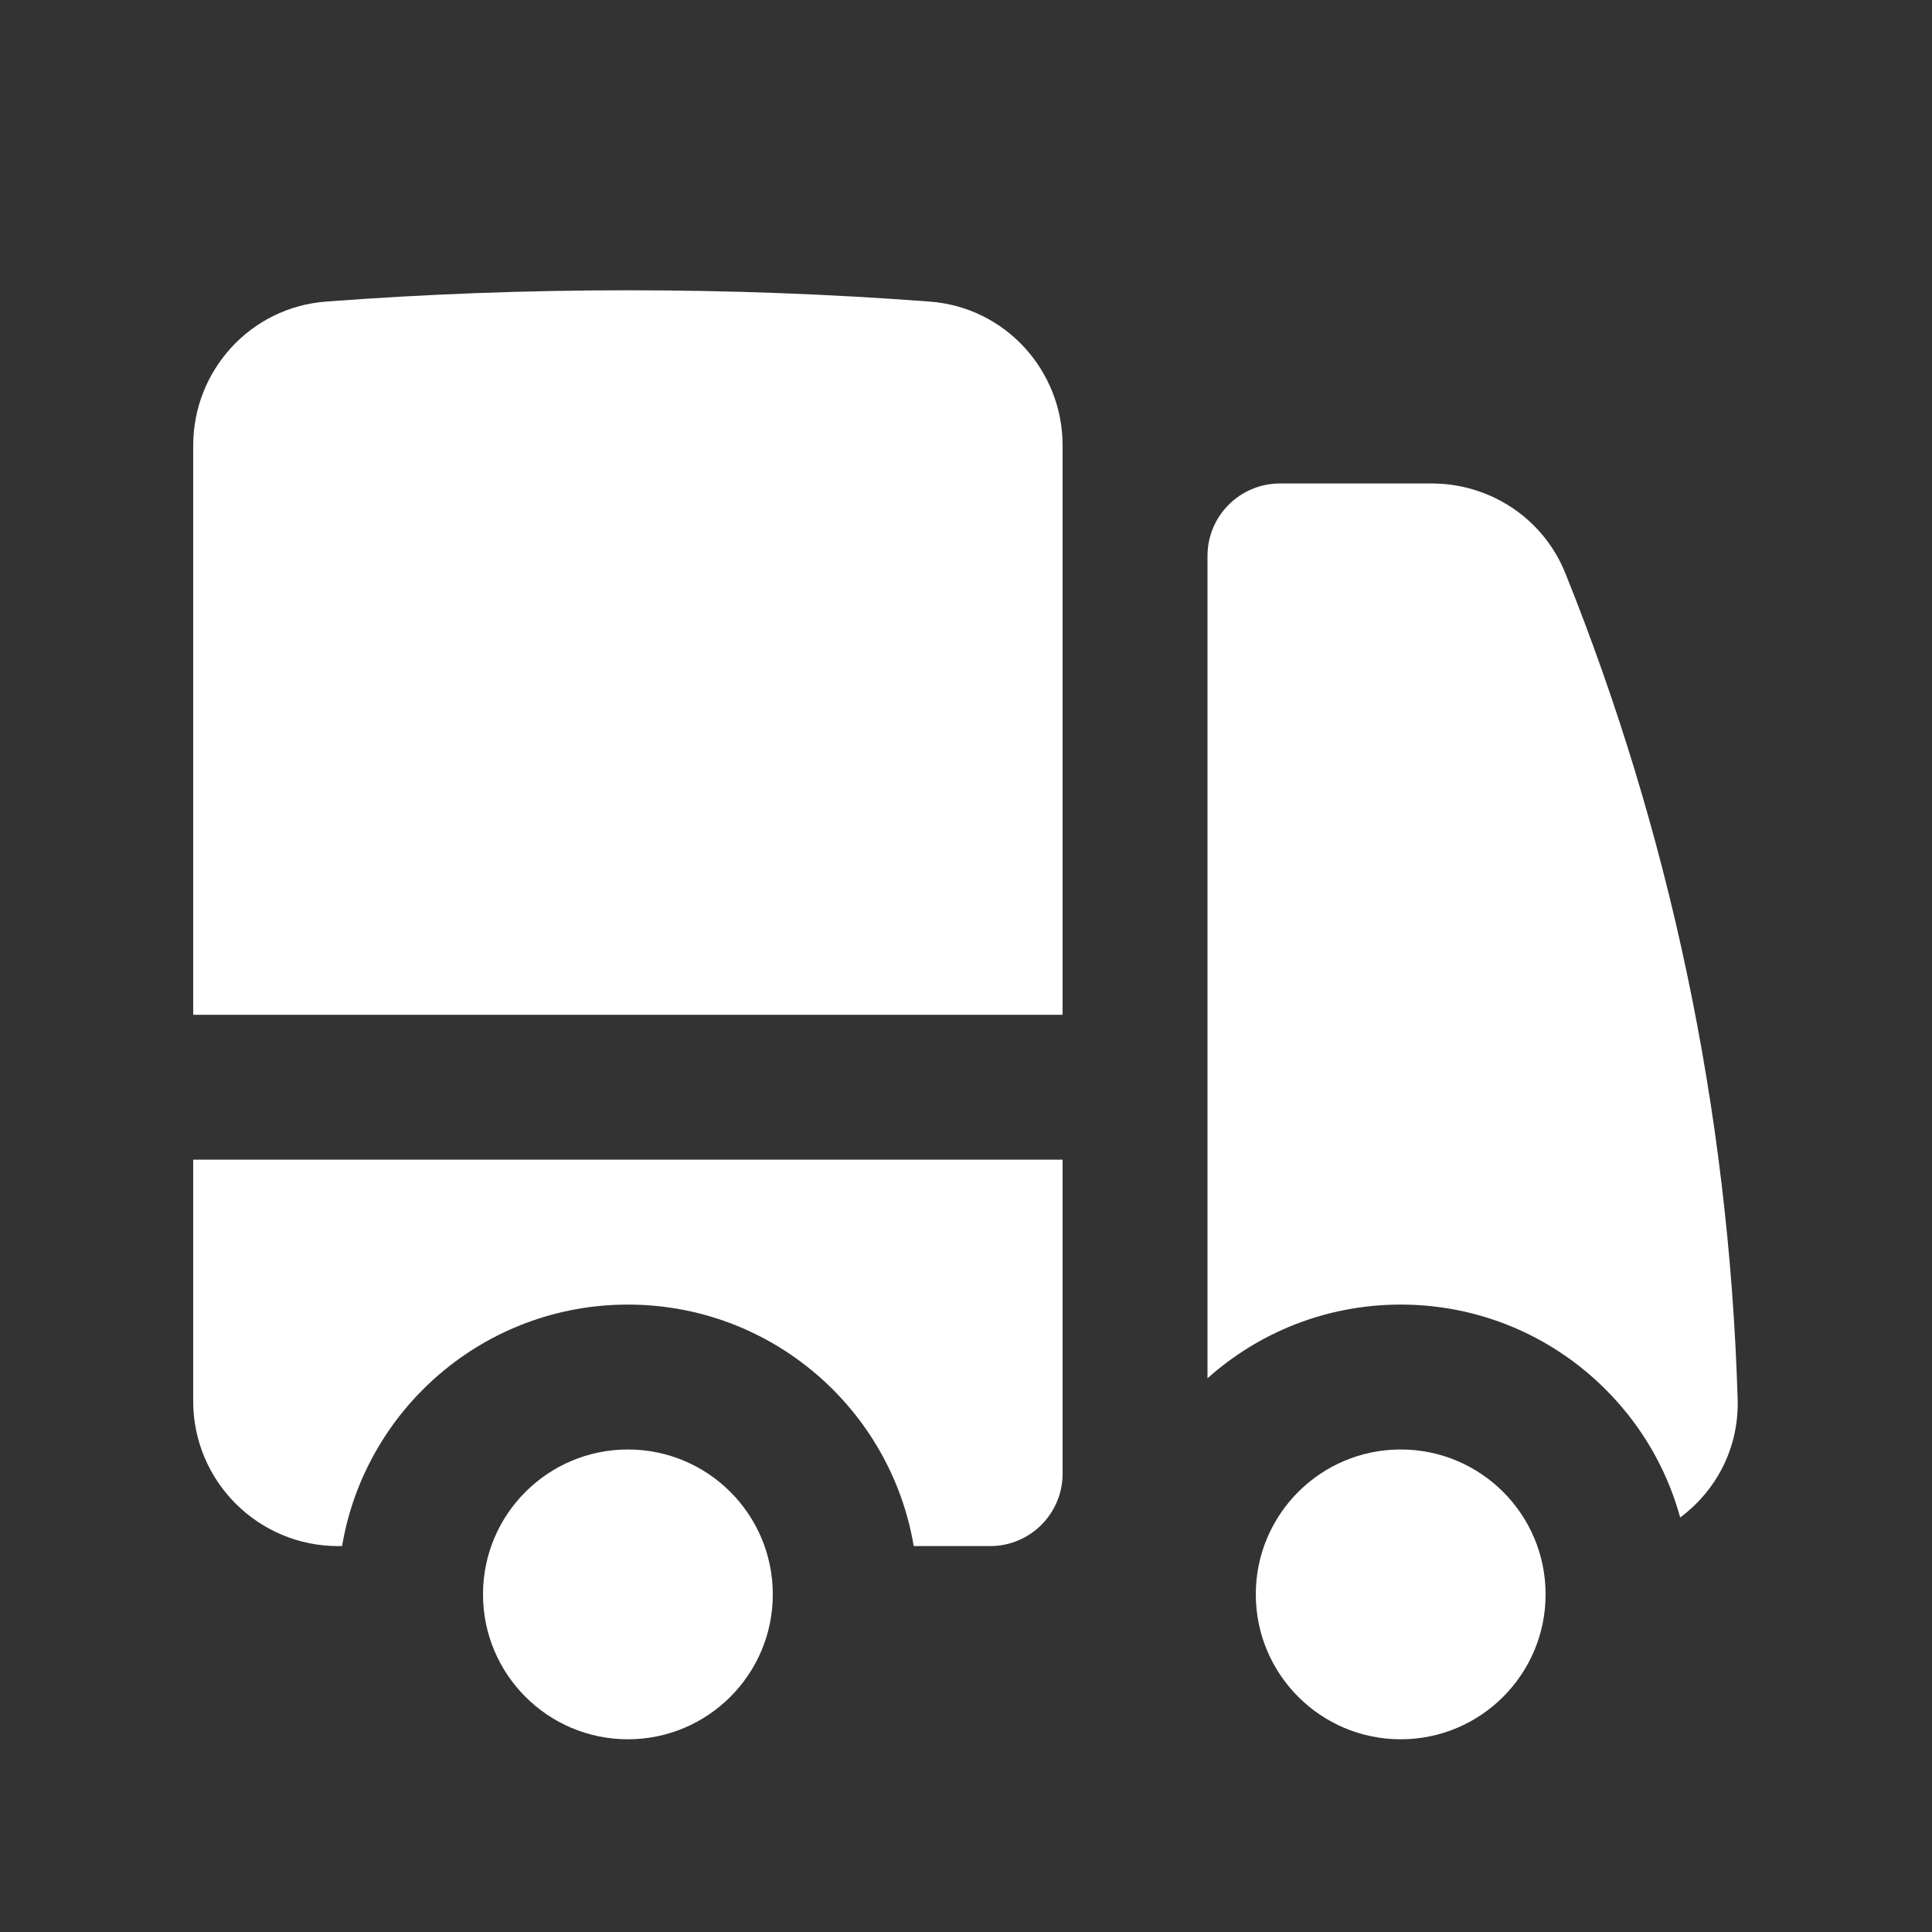 <svg width="20" height="20" viewBox="0 0 20 20" fill="none" xmlns="http://www.w3.org/2000/svg">
<rect x="0" y="0" width="20" height="20" fill="#333333" stroke="none"/>
<path d="M6.5 3.005C5.449 3.005 4.407 3.044 3.375 3.122C2.59 3.181 2 3.839 2 4.611V10.505H11V4.611C11 3.839 10.411 3.181 9.625 3.122C8.593 3.044 7.551 3.005 6.5 3.005Z" fill="white"/>
<path d="M2 12.005V14.505C2 15.333 2.672 16.005 3.5 16.005H3.541C3.78 14.586 5.013 13.505 6.5 13.505C7.987 13.505 9.22 14.586 9.459 16.005H10.25C10.664 16.005 11 15.669 11 15.255V12.005H2Z" fill="white"/>
<path d="M6.5 18.005C7.328 18.005 8 17.333 8 16.505C8 15.676 7.328 15.005 6.5 15.005C5.672 15.005 5 15.676 5 16.505C5 17.333 5.672 18.005 6.5 18.005Z" fill="white"/>
<path d="M13.25 5.005C12.836 5.005 12.5 5.34 12.5 5.755V14.268C13.031 13.793 13.732 13.505 14.5 13.505C15.881 13.505 17.045 14.438 17.393 15.709C17.764 15.434 18.004 14.99 17.988 14.482C17.897 11.469 17.272 8.588 16.204 5.933C15.974 5.362 15.421 5.005 14.823 5.005H13.25Z" fill="white"/>
<path d="M14.5 18.005C15.328 18.005 16 17.333 16 16.505C16 15.676 15.328 15.005 14.5 15.005C13.672 15.005 13 15.676 13 16.505C13 17.333 13.672 18.005 14.5 18.005Z" fill="white"/>
</svg>
